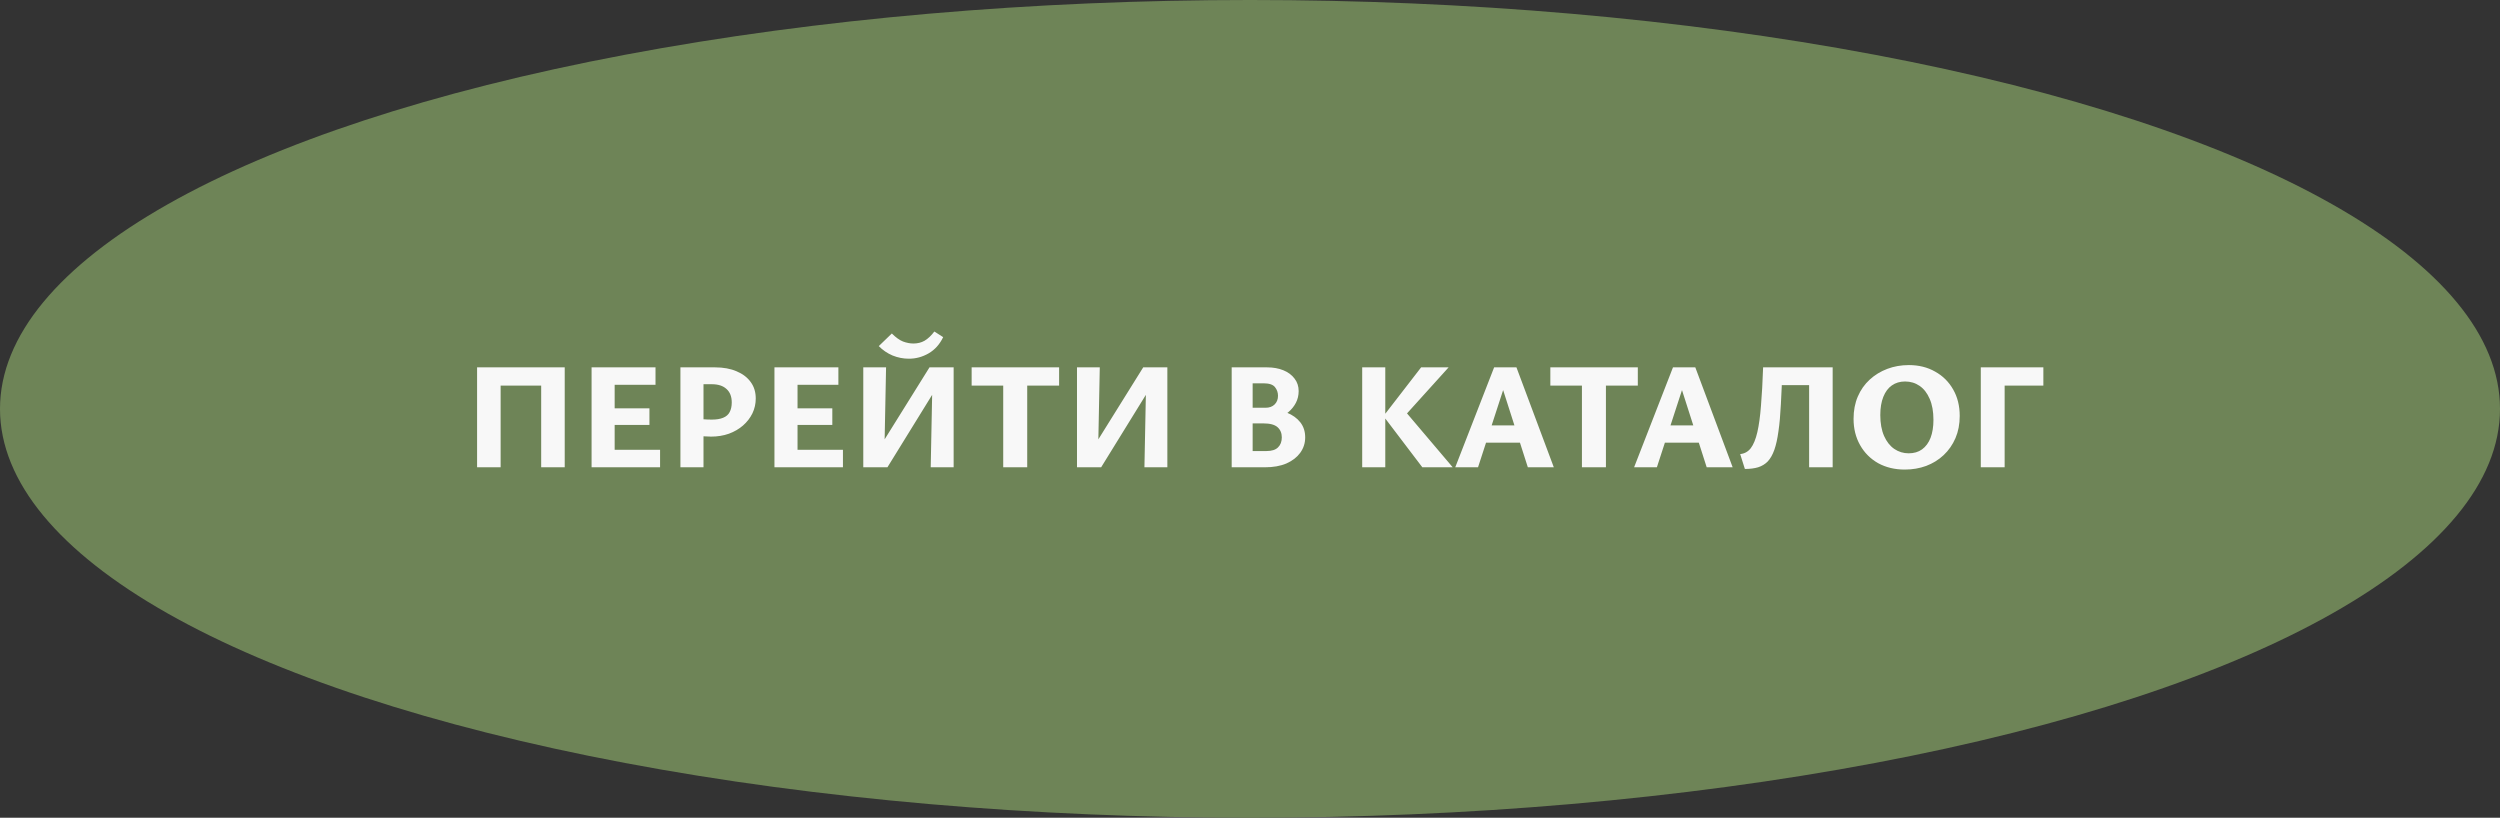 <?xml version="1.0" encoding="UTF-8"?> <svg xmlns="http://www.w3.org/2000/svg" width="214" height="70" viewBox="0 0 214 70" fill="none"><rect x="0" y="0" width="214" height="70" fill="#333333" stroke="none"/> <ellipse cx="107" cy="35" rx="107" ry="35" fill="#6E8457"></ellipse> <path d="M46.325 40V31.446H48.34V40H46.325ZM40.839 40V31.446H42.854V40H40.839ZM41.463 33.006V31.446H47.69V33.006H41.463ZM56.502 40H50.639V31.446H56.112V32.941H52.615V38.505H56.502V40ZM51.263 36.373V34.956H55.592V36.373H51.263ZM60.87 37.374C60.697 37.374 60.484 37.365 60.233 37.348C59.99 37.331 59.739 37.296 59.479 37.244L59.518 35.814C59.769 35.84 60.008 35.866 60.233 35.892C60.458 35.909 60.692 35.918 60.935 35.918C61.325 35.918 61.646 35.866 61.897 35.762C62.157 35.658 62.343 35.498 62.456 35.281C62.577 35.056 62.638 34.778 62.638 34.449C62.638 33.946 62.486 33.561 62.183 33.292C61.888 33.023 61.472 32.889 60.935 32.889H60.22V40H58.244V31.446H61.208C61.919 31.446 62.534 31.559 63.054 31.784C63.574 32.001 63.977 32.308 64.263 32.707C64.549 33.097 64.692 33.565 64.692 34.111C64.692 34.562 64.597 34.986 64.406 35.385C64.215 35.775 63.947 36.122 63.6 36.425C63.262 36.72 62.859 36.954 62.391 37.127C61.923 37.292 61.416 37.374 60.87 37.374ZM72.156 40H66.293V31.446H71.766V32.941H68.269V38.505H72.156V40ZM66.917 36.373V34.956H71.246V36.373H66.917ZM74.768 40V39.142L79.565 31.446H80.683V32.356L75.964 40H74.768ZM73.897 40V31.446H75.847L75.678 40H73.897ZM79.669 40L79.838 31.446H81.632V40H79.669ZM77.81 30.705C77.325 30.705 76.857 30.614 76.406 30.432C75.956 30.241 75.561 29.973 75.223 29.626L76.341 28.547C76.679 28.885 77 29.115 77.303 29.236C77.615 29.349 77.91 29.405 78.187 29.405C78.543 29.405 78.859 29.327 79.136 29.171C79.422 29.006 79.704 28.742 79.981 28.378L80.735 28.859C80.441 29.474 80.025 29.938 79.487 30.25C78.959 30.553 78.4 30.705 77.81 30.705ZM85.876 40V31.446H87.93V40H85.876ZM83.172 33.006V31.446H90.66V33.006H83.172ZM93.062 40V39.142L97.859 31.446H98.977V32.356L94.258 40H93.062ZM92.191 40V31.446H94.141L93.972 40H92.191ZM97.963 40L98.132 31.446H99.926V40H97.963ZM108.279 36.009L108.474 35.021C109.107 35.021 109.666 35.121 110.151 35.32C110.645 35.519 111.031 35.797 111.308 36.152C111.586 36.507 111.724 36.936 111.724 37.439C111.724 37.933 111.581 38.375 111.295 38.765C111.018 39.146 110.624 39.45 110.112 39.675C109.601 39.892 108.99 40 108.279 40H105.432V31.446H108.461C108.981 31.446 109.445 31.528 109.852 31.693C110.26 31.858 110.58 32.096 110.814 32.408C111.048 32.711 111.165 33.067 111.165 33.474C111.165 33.838 111.087 34.172 110.931 34.475C110.775 34.778 110.559 35.047 110.281 35.281C110.013 35.506 109.705 35.684 109.358 35.814C109.02 35.944 108.661 36.009 108.279 36.009ZM106.745 34.904H108.331C108.652 34.904 108.908 34.813 109.098 34.631C109.298 34.44 109.397 34.189 109.397 33.877C109.397 33.6 109.311 33.353 109.137 33.136C108.964 32.919 108.635 32.811 108.149 32.811H107.226V38.609H108.422C108.864 38.609 109.189 38.505 109.397 38.297C109.614 38.089 109.722 37.803 109.722 37.439C109.722 37.075 109.601 36.785 109.358 36.568C109.116 36.351 108.713 36.243 108.149 36.243H106.745V34.904ZM121.752 40L118.424 35.619L121.648 31.446H124.001L119.984 35.892L120.075 34.956L124.352 40H121.752ZM116.604 40V31.446H118.58V40H116.604ZM130.783 40L128.391 32.525H128.95L126.519 40H124.569L127.897 31.446H129.808L133.006 40H130.783ZM126.077 37.894L126.623 36.412H130.445L131.212 37.894H126.077ZM135.413 40V31.446H137.467V40H135.413ZM132.709 33.006V31.446H140.197V33.006H132.709ZM146.093 40L143.701 32.525H144.26L141.829 40H139.879L143.207 31.446H145.118L148.316 40H146.093ZM141.387 37.894L141.933 36.412H145.755L146.522 37.894H141.387ZM149.362 40.143L148.959 38.869C149.331 38.834 149.635 38.665 149.869 38.362C150.103 38.05 150.289 37.595 150.428 36.997C150.566 36.399 150.67 35.641 150.74 34.722C150.818 33.803 150.878 32.711 150.922 31.446H152.573C152.538 32.651 152.495 33.704 152.443 34.605C152.399 35.506 152.33 36.278 152.235 36.919C152.148 37.56 152.031 38.089 151.884 38.505C151.736 38.921 151.55 39.25 151.325 39.493C151.099 39.727 150.822 39.896 150.493 40C150.172 40.095 149.795 40.143 149.362 40.143ZM154.861 40V31.446H156.876V40H154.861ZM151.845 32.967L151.767 31.446H155.875V32.967H151.845ZM163.046 40.195C162.196 40.195 161.438 40.013 160.771 39.649C160.112 39.276 159.596 38.761 159.224 38.102C158.851 37.443 158.665 36.694 158.665 35.853C158.665 35.142 158.786 34.505 159.029 33.942C159.271 33.379 159.609 32.898 160.043 32.499C160.476 32.1 160.979 31.793 161.551 31.576C162.123 31.359 162.738 31.251 163.397 31.251C164.246 31.251 164.996 31.437 165.646 31.81C166.304 32.174 166.82 32.685 167.193 33.344C167.565 33.994 167.752 34.748 167.752 35.606C167.752 36.308 167.63 36.941 167.388 37.504C167.145 38.067 166.807 38.553 166.374 38.96C165.949 39.359 165.451 39.666 164.879 39.883C164.315 40.091 163.704 40.195 163.046 40.195ZM163.384 38.804C163.834 38.804 164.216 38.691 164.528 38.466C164.848 38.232 165.091 37.903 165.256 37.478C165.42 37.045 165.503 36.533 165.503 35.944C165.503 35.225 165.394 34.622 165.178 34.137C164.97 33.652 164.684 33.283 164.32 33.032C163.956 32.781 163.54 32.655 163.072 32.655C162.638 32.655 162.261 32.768 161.941 32.993C161.629 33.21 161.386 33.535 161.213 33.968C161.039 34.401 160.953 34.921 160.953 35.528C160.953 36.23 161.061 36.828 161.278 37.322C161.494 37.807 161.785 38.176 162.149 38.427C162.521 38.678 162.933 38.804 163.384 38.804ZM169.556 40V31.446H171.597V40H169.556ZM170.544 33.006V31.446H174.912V33.006H170.544Z" fill="#F8F8F8"></path> </svg> 